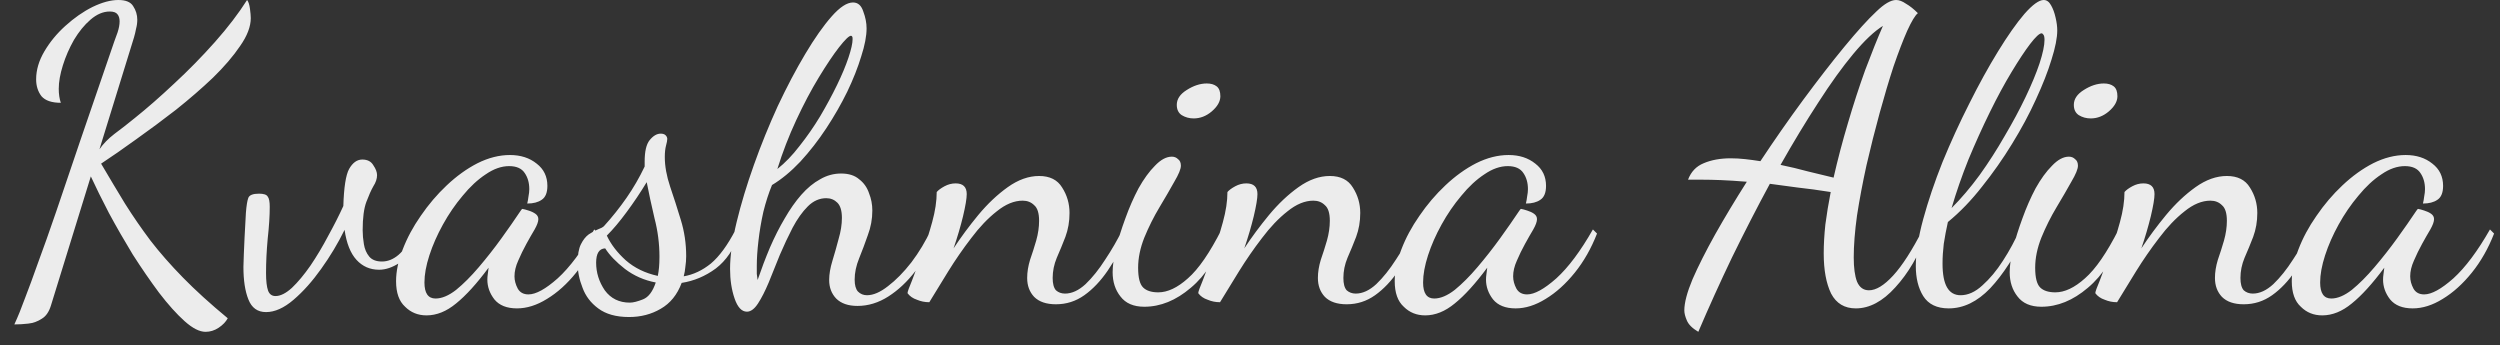 <?xml version="1.0" encoding="UTF-8"?> <svg xmlns="http://www.w3.org/2000/svg" width="152" height="21" viewBox="0 0 152 21" fill="none"><rect x="0" y="0" width="152" height="21" fill="#333333" stroke="none"/> <path d="M12.497 20.175C12.13 20.175 11.705 19.958 11.222 19.525C10.738 19.092 10.222 18.517 9.672 17.8C9.138 17.083 8.605 16.308 8.072 15.475C7.555 14.625 7.072 13.783 6.622 12.95C6.188 12.117 5.822 11.375 5.522 10.725L3.097 18.575C2.98 18.958 2.797 19.225 2.547 19.375C2.297 19.542 2.022 19.642 1.722 19.675C1.438 19.708 1.155 19.725 0.872 19.725C1.088 19.258 1.305 18.725 1.522 18.125C1.755 17.525 2.022 16.8 2.322 15.95C2.638 15.1 3.005 14.067 3.422 12.85C3.838 11.633 4.33 10.183 4.897 8.5C5.48 6.8 6.163 4.808 6.947 2.525C6.997 2.392 7.063 2.208 7.147 1.975C7.23 1.725 7.272 1.5 7.272 1.3C7.272 1.117 7.23 0.975 7.147 0.875C7.063 0.758 6.905 0.7 6.672 0.7C6.272 0.7 5.88 0.867 5.497 1.2C5.13 1.517 4.797 1.925 4.497 2.425C4.213 2.925 3.988 3.442 3.822 3.975C3.655 4.508 3.572 4.983 3.572 5.4C3.572 5.717 3.613 6 3.697 6.25C3.147 6.25 2.755 6.117 2.522 5.85C2.305 5.567 2.197 5.225 2.197 4.825C2.197 4.258 2.363 3.692 2.697 3.125C3.03 2.558 3.455 2.042 3.972 1.575C4.505 1.092 5.055 0.708 5.622 0.425C6.205 0.142 6.73 -7.15256e-07 7.197 -7.15256e-07C7.647 -7.15256e-07 7.947 0.125 8.097 0.375C8.263 0.625 8.347 0.9 8.347 1.2C8.347 1.383 8.322 1.567 8.272 1.75C8.238 1.933 8.197 2.108 8.147 2.275L6.047 9.075C6.28 8.742 6.58 8.433 6.947 8.15C7.33 7.867 7.747 7.542 8.197 7.175C8.947 6.575 9.747 5.875 10.597 5.075C11.463 4.275 12.288 3.433 13.072 2.55C13.855 1.667 14.505 0.817 15.022 -7.15256e-07C15.105 0.1 15.163 0.275 15.197 0.525C15.23 0.775 15.247 0.967 15.247 1.1C15.247 1.617 15.03 2.183 14.597 2.8C14.18 3.417 13.63 4.058 12.947 4.725C12.263 5.375 11.513 6.025 10.697 6.675C9.88 7.308 9.072 7.908 8.272 8.475C7.488 9.042 6.78 9.533 6.147 9.95C6.647 10.8 7.13 11.608 7.597 12.375C8.08 13.142 8.597 13.892 9.147 14.625C9.713 15.358 10.372 16.108 11.122 16.875C11.872 17.642 12.78 18.467 13.847 19.35C13.73 19.567 13.547 19.758 13.297 19.925C13.047 20.092 12.78 20.175 12.497 20.175ZM16.175 18.975C15.659 18.975 15.3 18.717 15.1 18.2C14.9 17.7 14.8 17.042 14.8 16.225C14.8 16.192 14.809 15.933 14.825 15.45C14.842 14.95 14.884 14.117 14.95 12.95C14.984 12.5 15.034 12.192 15.1 12.025C15.167 11.858 15.384 11.775 15.75 11.775C16.034 11.775 16.209 11.833 16.275 11.95C16.359 12.05 16.4 12.258 16.4 12.575C16.4 13.125 16.359 13.775 16.275 14.525C16.209 15.258 16.175 15.95 16.175 16.6C16.175 17.083 16.217 17.442 16.3 17.675C16.384 17.892 16.534 18 16.75 18C17.05 18 17.384 17.833 17.75 17.5C18.117 17.15 18.492 16.7 18.875 16.15C19.259 15.583 19.617 14.983 19.95 14.35C20.3 13.717 20.609 13.108 20.875 12.525C20.909 11.392 21.025 10.642 21.225 10.275C21.442 9.892 21.709 9.7 22.025 9.7C22.342 9.7 22.567 9.817 22.7 10.05C22.85 10.267 22.925 10.467 22.925 10.65C22.925 10.867 22.85 11.092 22.7 11.325C22.567 11.558 22.425 11.875 22.275 12.275C22.125 12.675 22.05 13.25 22.05 14C22.05 14.267 22.075 14.55 22.125 14.85C22.175 15.15 22.284 15.4 22.45 15.6C22.617 15.8 22.875 15.9 23.225 15.9C23.575 15.9 23.909 15.767 24.225 15.5C24.559 15.217 24.884 14.733 25.2 14.05L25.525 14.3C25.159 15.133 24.75 15.692 24.3 15.975C23.867 16.258 23.45 16.4 23.05 16.4C22.5 16.4 22.042 16.2 21.675 15.8C21.309 15.4 21.067 14.792 20.95 13.975C20.55 14.792 20.075 15.583 19.525 16.35C18.992 17.1 18.434 17.725 17.85 18.225C17.267 18.725 16.709 18.975 16.175 18.975ZM25.931 19.175C25.414 19.175 24.981 19 24.631 18.65C24.264 18.317 24.081 17.8 24.081 17.1C24.081 16.5 24.214 15.858 24.481 15.175C24.748 14.475 25.114 13.792 25.581 13.125C26.048 12.442 26.573 11.825 27.156 11.275C27.756 10.708 28.381 10.258 29.031 9.925C29.698 9.592 30.356 9.425 31.006 9.425C31.656 9.425 32.198 9.6 32.631 9.95C33.064 10.283 33.281 10.733 33.281 11.3C33.281 11.717 33.164 12 32.931 12.15C32.714 12.3 32.423 12.375 32.056 12.375C32.089 12.242 32.114 12.1 32.131 11.95C32.164 11.783 32.181 11.633 32.181 11.5C32.181 11.117 32.089 10.792 31.906 10.525C31.723 10.242 31.406 10.1 30.956 10.1C30.489 10.1 30.014 10.267 29.531 10.6C29.048 10.917 28.581 11.35 28.131 11.9C27.681 12.433 27.281 13.017 26.931 13.65C26.581 14.283 26.306 14.908 26.106 15.525C25.906 16.142 25.806 16.692 25.806 17.175C25.806 17.825 26.031 18.15 26.481 18.15C26.864 18.15 27.281 17.975 27.731 17.625C28.181 17.258 28.639 16.8 29.106 16.25C29.589 15.683 30.048 15.1 30.481 14.5C30.914 13.9 31.298 13.35 31.631 12.85C31.698 12.75 31.739 12.7 31.756 12.7C31.856 12.717 31.981 12.75 32.131 12.8C32.298 12.85 32.439 12.917 32.556 13C32.673 13.083 32.731 13.192 32.731 13.325C32.731 13.475 32.656 13.683 32.506 13.95C32.356 14.2 32.189 14.492 32.006 14.825C31.823 15.158 31.656 15.5 31.506 15.85C31.356 16.183 31.281 16.5 31.281 16.8C31.281 17.05 31.348 17.3 31.481 17.55C31.614 17.783 31.831 17.9 32.131 17.9C32.581 17.9 33.173 17.575 33.906 16.925C34.639 16.258 35.381 15.267 36.131 13.95L36.381 14.2C36.031 15.1 35.581 15.892 35.031 16.575C34.481 17.258 33.889 17.792 33.256 18.175C32.639 18.558 32.031 18.75 31.431 18.75C30.814 18.75 30.356 18.567 30.056 18.2C29.773 17.833 29.631 17.433 29.631 17C29.631 16.9 29.639 16.792 29.656 16.675C29.673 16.542 29.689 16.408 29.706 16.275C28.989 17.242 28.331 17.967 27.731 18.45C27.148 18.933 26.548 19.175 25.931 19.175ZM38.245 19.275C37.461 19.275 36.836 19.1 36.37 18.75C35.92 18.417 35.603 18 35.42 17.5C35.22 17 35.12 16.5 35.12 16C35.12 15.5 35.186 15.117 35.32 14.85C35.453 14.583 35.611 14.383 35.795 14.25C35.995 14.117 36.178 14.017 36.345 13.95C36.528 13.883 36.653 13.817 36.72 13.75C37.22 13.2 37.678 12.625 38.095 12.025C38.511 11.425 38.878 10.792 39.195 10.125V9.825C39.195 9.208 39.295 8.775 39.495 8.525C39.711 8.258 39.936 8.125 40.17 8.125C40.303 8.125 40.403 8.158 40.47 8.225C40.536 8.292 40.57 8.367 40.57 8.45C40.57 8.533 40.545 8.667 40.495 8.85C40.445 9.033 40.42 9.267 40.42 9.55C40.42 10.1 40.528 10.7 40.745 11.35C40.961 11.983 41.178 12.658 41.395 13.375C41.611 14.075 41.72 14.808 41.72 15.575C41.72 15.792 41.703 16.008 41.67 16.225C41.653 16.425 41.62 16.617 41.57 16.8C42.153 16.7 42.703 16.442 43.22 16.025C43.736 15.592 44.236 14.908 44.72 13.975L44.945 14.225C44.628 15.142 44.153 15.842 43.52 16.325C42.886 16.792 42.195 17.083 41.445 17.2C41.178 17.917 40.753 18.442 40.17 18.775C39.603 19.108 38.961 19.275 38.245 19.275ZM38.295 18.4C38.495 18.4 38.761 18.333 39.095 18.2C39.428 18.067 39.686 17.725 39.87 17.175C39.17 17.042 38.545 16.767 37.995 16.35C37.461 15.933 37.061 15.517 36.795 15.1C36.428 15.117 36.245 15.408 36.245 15.975C36.245 16.575 36.42 17.133 36.77 17.65C37.136 18.15 37.645 18.4 38.295 18.4ZM39.995 16.775C40.028 16.608 40.053 16.433 40.07 16.25C40.086 16.067 40.095 15.85 40.095 15.6C40.095 14.817 39.995 14.042 39.795 13.275C39.611 12.492 39.453 11.758 39.32 11.075C38.936 11.708 38.528 12.317 38.095 12.9C37.678 13.467 37.278 13.942 36.895 14.325C37.145 14.858 37.528 15.358 38.045 15.825C38.578 16.292 39.228 16.608 39.995 16.775ZM45.413 18.95C45.096 18.95 44.846 18.683 44.663 18.15C44.48 17.617 44.388 17.017 44.388 16.35C44.388 15.55 44.521 14.6 44.788 13.5C45.054 12.4 45.404 11.242 45.838 10.025C46.271 8.808 46.755 7.617 47.288 6.45C47.838 5.283 48.396 4.225 48.963 3.275C49.529 2.325 50.063 1.567 50.563 1C51.063 0.433 51.496 0.15 51.863 0.15C52.163 0.15 52.371 0.333 52.488 0.7C52.621 1.05 52.688 1.392 52.688 1.725C52.688 2.192 52.58 2.758 52.363 3.425C52.163 4.092 51.88 4.808 51.513 5.575C51.146 6.325 50.721 7.067 50.238 7.8C49.755 8.533 49.23 9.208 48.663 9.825C48.096 10.425 47.521 10.9 46.938 11.25C46.738 11.733 46.563 12.275 46.413 12.875C46.279 13.475 46.179 14.067 46.113 14.65C46.046 15.217 46.013 15.725 46.013 16.175C46.013 16.358 46.013 16.517 46.013 16.65C46.029 16.783 46.046 16.908 46.063 17.025C46.296 16.342 46.546 15.683 46.813 15.05C47.096 14.4 47.396 13.808 47.713 13.275C48.029 12.725 48.363 12.25 48.713 11.85C49.08 11.433 49.463 11.117 49.863 10.9C50.263 10.667 50.688 10.55 51.138 10.55C51.605 10.55 51.971 10.667 52.238 10.9C52.521 11.117 52.721 11.4 52.838 11.75C52.971 12.083 53.038 12.433 53.038 12.8C53.038 13.317 52.946 13.817 52.763 14.3C52.596 14.783 52.421 15.25 52.238 15.7C52.054 16.15 51.963 16.583 51.963 17C51.963 17.333 52.029 17.575 52.163 17.725C52.313 17.875 52.496 17.95 52.713 17.95C53.096 17.95 53.521 17.767 53.988 17.4C54.471 17.033 54.946 16.55 55.413 15.95C55.88 15.333 56.279 14.667 56.613 13.95L56.938 14.25C56.588 15.067 56.163 15.808 55.663 16.475C55.163 17.125 54.613 17.642 54.013 18.025C53.413 18.408 52.788 18.6 52.138 18.6C51.571 18.6 51.138 18.45 50.838 18.15C50.554 17.85 50.413 17.475 50.413 17.025C50.413 16.675 50.48 16.283 50.613 15.85C50.746 15.417 50.871 14.975 50.988 14.525C51.121 14.075 51.188 13.65 51.188 13.25C51.188 12.817 51.096 12.508 50.913 12.325C50.73 12.142 50.505 12.05 50.238 12.05C49.821 12.05 49.446 12.217 49.113 12.55C48.779 12.883 48.471 13.317 48.188 13.85C47.921 14.367 47.663 14.917 47.413 15.5C47.179 16.083 46.955 16.642 46.738 17.175C46.521 17.692 46.304 18.117 46.088 18.45C45.871 18.783 45.646 18.95 45.413 18.95ZM47.263 10.275C47.73 9.908 48.179 9.442 48.613 8.875C49.063 8.308 49.48 7.708 49.863 7.075C50.246 6.425 50.588 5.792 50.888 5.175C51.188 4.558 51.421 4 51.588 3.5C51.755 3 51.838 2.625 51.838 2.375C51.838 2.292 51.83 2.242 51.813 2.225C51.796 2.192 51.771 2.175 51.738 2.175C51.621 2.175 51.38 2.408 51.013 2.875C50.663 3.325 50.255 3.933 49.788 4.7C49.321 5.467 48.863 6.333 48.413 7.3C47.963 8.267 47.58 9.258 47.263 10.275ZM64.202 18.5C63.619 18.5 63.177 18.35 62.877 18.05C62.594 17.75 62.452 17.367 62.452 16.9C62.452 16.55 62.511 16.183 62.627 15.8C62.761 15.417 62.886 15.025 63.002 14.625C63.119 14.208 63.177 13.808 63.177 13.425C63.177 12.958 63.077 12.642 62.877 12.475C62.694 12.292 62.461 12.2 62.177 12.2C61.661 12.2 61.136 12.417 60.602 12.85C60.069 13.267 59.552 13.808 59.052 14.475C58.552 15.125 58.086 15.8 57.652 16.5C57.219 17.2 56.836 17.825 56.502 18.375C56.236 18.375 55.986 18.325 55.752 18.225C55.502 18.142 55.311 18.008 55.177 17.825C55.177 17.742 55.269 17.483 55.452 17.05C55.619 16.617 55.819 16.083 56.052 15.45C56.286 14.817 56.494 14.167 56.677 13.5C56.861 12.833 56.952 12.225 56.952 11.675C57.052 11.558 57.211 11.442 57.427 11.325C57.644 11.208 57.869 11.15 58.102 11.15C58.552 11.15 58.777 11.367 58.777 11.8C58.777 12.067 58.702 12.517 58.552 13.15C58.402 13.767 58.211 14.417 57.977 15.1C58.427 14.417 58.927 13.742 59.477 13.075C60.044 12.392 60.644 11.825 61.277 11.375C61.911 10.925 62.544 10.7 63.177 10.7C63.827 10.7 64.294 10.933 64.577 11.4C64.877 11.867 65.027 12.383 65.027 12.95C65.027 13.467 64.944 13.95 64.777 14.4C64.611 14.833 64.436 15.258 64.252 15.675C64.086 16.075 64.002 16.483 64.002 16.9C64.002 17.25 64.069 17.5 64.202 17.65C64.352 17.783 64.536 17.85 64.752 17.85C65.169 17.85 65.586 17.658 66.002 17.275C66.419 16.875 66.819 16.375 67.202 15.775C67.602 15.175 67.952 14.567 68.252 13.95L68.527 14.275C68.177 15.092 67.786 15.817 67.352 16.45C66.919 17.083 66.444 17.583 65.927 17.95C65.411 18.317 64.836 18.5 64.202 18.5ZM69.573 18.65C68.923 18.65 68.44 18.442 68.123 18.025C67.806 17.625 67.648 17.133 67.648 16.55C67.648 16.167 67.715 15.683 67.848 15.1C67.998 14.517 68.19 13.908 68.423 13.275C68.656 12.625 68.923 12.017 69.223 11.45C69.54 10.883 69.873 10.425 70.223 10.075C70.573 9.708 70.915 9.525 71.248 9.525C71.398 9.525 71.523 9.575 71.623 9.675C71.74 9.758 71.798 9.892 71.798 10.075C71.798 10.275 71.665 10.6 71.398 11.05C71.148 11.5 70.848 12.017 70.498 12.6C70.148 13.183 69.84 13.8 69.573 14.45C69.323 15.083 69.198 15.692 69.198 16.275C69.198 16.875 69.298 17.275 69.498 17.475C69.698 17.675 70.006 17.775 70.423 17.775C70.99 17.775 71.59 17.492 72.223 16.925C72.873 16.358 73.556 15.367 74.273 13.95L74.498 14.2C74.015 15.633 73.315 16.733 72.398 17.5C71.498 18.267 70.556 18.65 69.573 18.65ZM72.573 7.2C72.306 7.2 72.065 7.133 71.848 7C71.648 6.867 71.548 6.658 71.548 6.375C71.548 6.025 71.748 5.725 72.148 5.475C72.565 5.208 72.973 5.075 73.373 5.075C73.623 5.075 73.823 5.133 73.973 5.25C74.123 5.367 74.198 5.567 74.198 5.85C74.198 6.167 74.023 6.475 73.673 6.775C73.34 7.058 72.973 7.2 72.573 7.2ZM81.878 18.5C81.295 18.5 80.853 18.35 80.553 18.05C80.27 17.75 80.128 17.367 80.128 16.9C80.128 16.55 80.187 16.183 80.303 15.8C80.437 15.417 80.562 15.025 80.678 14.625C80.795 14.208 80.853 13.808 80.853 13.425C80.853 12.958 80.753 12.642 80.553 12.475C80.37 12.292 80.137 12.2 79.853 12.2C79.337 12.2 78.812 12.417 78.278 12.85C77.745 13.267 77.228 13.808 76.728 14.475C76.228 15.125 75.762 15.8 75.328 16.5C74.895 17.2 74.512 17.825 74.178 18.375C73.912 18.375 73.662 18.325 73.428 18.225C73.178 18.142 72.987 18.008 72.853 17.825C72.853 17.742 72.945 17.483 73.128 17.05C73.295 16.617 73.495 16.083 73.728 15.45C73.962 14.817 74.17 14.167 74.353 13.5C74.537 12.833 74.628 12.225 74.628 11.675C74.728 11.558 74.887 11.442 75.103 11.325C75.32 11.208 75.545 11.15 75.778 11.15C76.228 11.15 76.453 11.367 76.453 11.8C76.453 12.067 76.378 12.517 76.228 13.15C76.078 13.767 75.887 14.417 75.653 15.1C76.103 14.417 76.603 13.742 77.153 13.075C77.72 12.392 78.32 11.825 78.953 11.375C79.587 10.925 80.22 10.7 80.853 10.7C81.503 10.7 81.97 10.933 82.253 11.4C82.553 11.867 82.703 12.383 82.703 12.95C82.703 13.467 82.62 13.95 82.453 14.4C82.287 14.833 82.112 15.258 81.928 15.675C81.762 16.075 81.678 16.483 81.678 16.9C81.678 17.25 81.745 17.5 81.878 17.65C82.028 17.783 82.212 17.85 82.428 17.85C82.845 17.85 83.262 17.658 83.678 17.275C84.095 16.875 84.495 16.375 84.878 15.775C85.278 15.175 85.628 14.567 85.928 13.95L86.203 14.275C85.853 15.092 85.462 15.817 85.028 16.45C84.595 17.083 84.12 17.583 83.603 17.95C83.087 18.317 82.512 18.5 81.878 18.5ZM86.649 19.175C86.132 19.175 85.699 19 85.349 18.65C84.982 18.317 84.799 17.8 84.799 17.1C84.799 16.5 84.932 15.858 85.199 15.175C85.465 14.475 85.832 13.792 86.299 13.125C86.765 12.442 87.29 11.825 87.874 11.275C88.474 10.708 89.099 10.258 89.749 9.925C90.415 9.592 91.074 9.425 91.724 9.425C92.374 9.425 92.915 9.6 93.349 9.95C93.782 10.283 93.999 10.733 93.999 11.3C93.999 11.717 93.882 12 93.649 12.15C93.432 12.3 93.14 12.375 92.774 12.375C92.807 12.242 92.832 12.1 92.849 11.95C92.882 11.783 92.899 11.633 92.899 11.5C92.899 11.117 92.807 10.792 92.624 10.525C92.44 10.242 92.124 10.1 91.674 10.1C91.207 10.1 90.732 10.267 90.249 10.6C89.765 10.917 89.299 11.35 88.849 11.9C88.399 12.433 87.999 13.017 87.649 13.65C87.299 14.283 87.024 14.908 86.824 15.525C86.624 16.142 86.524 16.692 86.524 17.175C86.524 17.825 86.749 18.15 87.199 18.15C87.582 18.15 87.999 17.975 88.449 17.625C88.899 17.258 89.357 16.8 89.824 16.25C90.307 15.683 90.765 15.1 91.199 14.5C91.632 13.9 92.015 13.35 92.349 12.85C92.415 12.75 92.457 12.7 92.474 12.7C92.574 12.717 92.699 12.75 92.849 12.8C93.015 12.85 93.157 12.917 93.274 13C93.39 13.083 93.449 13.192 93.449 13.325C93.449 13.475 93.374 13.683 93.224 13.95C93.074 14.2 92.907 14.492 92.724 14.825C92.54 15.158 92.374 15.5 92.224 15.85C92.074 16.183 91.999 16.5 91.999 16.8C91.999 17.05 92.065 17.3 92.199 17.55C92.332 17.783 92.549 17.9 92.849 17.9C93.299 17.9 93.89 17.575 94.624 16.925C95.357 16.258 96.099 15.267 96.849 13.95L97.099 14.2C96.749 15.1 96.299 15.892 95.749 16.575C95.199 17.258 94.607 17.792 93.974 18.175C93.357 18.558 92.749 18.75 92.149 18.75C91.532 18.75 91.074 18.567 90.774 18.2C90.49 17.833 90.349 17.433 90.349 17C90.349 16.9 90.357 16.792 90.374 16.675C90.39 16.542 90.407 16.408 90.424 16.275C89.707 17.242 89.049 17.967 88.449 18.45C87.865 18.933 87.265 19.175 86.649 19.175ZM103.257 20.175C102.89 19.958 102.657 19.725 102.557 19.475C102.457 19.242 102.407 19.042 102.407 18.875C102.407 18.408 102.573 17.775 102.907 16.975C103.257 16.175 103.715 15.267 104.282 14.25C104.865 13.217 105.507 12.15 106.207 11.05C105.59 11 105.065 10.967 104.632 10.95C104.198 10.933 103.823 10.925 103.507 10.925H102.632C102.815 10.442 103.132 10.108 103.582 9.925C104.048 9.725 104.598 9.625 105.232 9.625C105.515 9.625 105.807 9.642 106.107 9.675C106.407 9.708 106.715 9.75 107.032 9.8C107.882 8.517 108.748 7.275 109.632 6.075C110.532 4.858 111.365 3.783 112.132 2.85C112.915 1.9 113.565 1.183 114.082 0.7C114.565 0.233 114.965 -7.15256e-07 115.282 -7.15256e-07C115.465 -7.15256e-07 115.665 0.075 115.882 0.225C116.115 0.358 116.357 0.55 116.607 0.8C116.44 0.933 116.223 1.292 115.957 1.875C115.707 2.442 115.432 3.158 115.132 4.025C114.848 4.892 114.565 5.842 114.282 6.875C113.998 7.908 113.732 8.967 113.482 10.05C113.248 11.117 113.057 12.133 112.907 13.1C112.773 14.067 112.707 14.917 112.707 15.65C112.707 16.283 112.773 16.775 112.907 17.125C113.057 17.475 113.298 17.65 113.632 17.65C114.065 17.65 114.557 17.35 115.107 16.75C115.657 16.15 116.257 15.217 116.907 13.95L117.157 14.2C116.657 15.533 116.015 16.625 115.232 17.475C114.465 18.325 113.665 18.75 112.832 18.75C112.148 18.75 111.648 18.45 111.332 17.85C111.032 17.233 110.882 16.417 110.882 15.4C110.882 14.867 110.915 14.283 110.982 13.65C111.065 13.017 111.173 12.358 111.307 11.675C110.573 11.558 109.898 11.467 109.282 11.4C108.682 11.317 108.123 11.242 107.607 11.175C106.823 12.625 106.057 14.117 105.307 15.65C104.573 17.183 103.89 18.692 103.257 20.175ZM111.482 10.8C111.732 9.7 112.023 8.592 112.357 7.475C112.69 6.342 113.04 5.267 113.407 4.25C113.79 3.233 114.148 2.342 114.482 1.575C113.965 1.892 113.365 2.458 112.682 3.275C112.015 4.075 111.307 5.058 110.557 6.225C109.807 7.375 109.04 8.642 108.257 10.025C108.823 10.142 109.382 10.275 109.932 10.425C110.498 10.558 111.015 10.683 111.482 10.8ZM118.481 18.75C117.764 18.75 117.247 18.5 116.931 18C116.631 17.517 116.481 16.908 116.481 16.175C116.481 15.375 116.631 14.425 116.931 13.325C117.231 12.225 117.622 11.067 118.106 9.85C118.606 8.633 119.147 7.45 119.731 6.3C120.314 5.133 120.897 4.075 121.481 3.125C122.064 2.175 122.597 1.417 123.081 0.85C123.581 0.283 123.972 -7.15256e-07 124.256 -7.15256e-07C124.439 -7.15256e-07 124.589 0.108 124.706 0.325C124.822 0.525 124.914 0.775 124.981 1.075C125.047 1.358 125.081 1.617 125.081 1.85C125.081 2.3 124.964 2.892 124.731 3.625C124.514 4.342 124.197 5.15 123.781 6.05C123.381 6.933 122.897 7.833 122.331 8.75C121.781 9.65 121.172 10.517 120.506 11.35C119.856 12.183 119.164 12.9 118.431 13.5C118.331 13.95 118.247 14.392 118.181 14.825C118.131 15.242 118.106 15.642 118.106 16.025C118.106 16.675 118.197 17.158 118.381 17.475C118.564 17.792 118.839 17.95 119.206 17.95C119.656 17.95 120.097 17.75 120.531 17.35C120.981 16.95 121.397 16.45 121.781 15.85C122.181 15.233 122.522 14.6 122.806 13.95L123.181 14.15C122.514 15.567 121.789 16.692 121.006 17.525C120.222 18.342 119.381 18.75 118.481 18.75ZM118.656 12.65C119.239 12.067 119.806 11.4 120.356 10.65C120.906 9.883 121.414 9.092 121.881 8.275C122.364 7.458 122.789 6.667 123.156 5.9C123.522 5.133 123.806 4.45 124.006 3.85C124.206 3.233 124.306 2.758 124.306 2.425C124.306 2.258 124.281 2.15 124.231 2.1C124.197 2.05 124.164 2.025 124.131 2.025C123.997 2.025 123.764 2.242 123.431 2.675C123.114 3.092 122.739 3.658 122.306 4.375C121.872 5.092 121.431 5.908 120.981 6.825C120.531 7.742 120.097 8.7 119.681 9.7C119.281 10.7 118.939 11.683 118.656 12.65ZM124.114 18.65C123.464 18.65 122.981 18.442 122.664 18.025C122.347 17.625 122.189 17.133 122.189 16.55C122.189 16.167 122.256 15.683 122.389 15.1C122.539 14.517 122.731 13.908 122.964 13.275C123.197 12.625 123.464 12.017 123.764 11.45C124.081 10.883 124.414 10.425 124.764 10.075C125.114 9.708 125.456 9.525 125.789 9.525C125.939 9.525 126.064 9.575 126.164 9.675C126.281 9.758 126.339 9.892 126.339 10.075C126.339 10.275 126.206 10.6 125.939 11.05C125.689 11.5 125.389 12.017 125.039 12.6C124.689 13.183 124.381 13.8 124.114 14.45C123.864 15.083 123.739 15.692 123.739 16.275C123.739 16.875 123.839 17.275 124.039 17.475C124.239 17.675 124.547 17.775 124.964 17.775C125.531 17.775 126.131 17.492 126.764 16.925C127.414 16.358 128.097 15.367 128.814 13.95L129.039 14.2C128.556 15.633 127.856 16.733 126.939 17.5C126.039 18.267 125.097 18.65 124.114 18.65ZM127.114 7.2C126.847 7.2 126.606 7.133 126.389 7C126.189 6.867 126.089 6.658 126.089 6.375C126.089 6.025 126.289 5.725 126.689 5.475C127.106 5.208 127.514 5.075 127.914 5.075C128.164 5.075 128.364 5.133 128.514 5.25C128.664 5.367 128.739 5.567 128.739 5.85C128.739 6.167 128.564 6.475 128.214 6.775C127.881 7.058 127.514 7.2 127.114 7.2ZM136.419 18.5C135.836 18.5 135.394 18.35 135.094 18.05C134.811 17.75 134.669 17.367 134.669 16.9C134.669 16.55 134.728 16.183 134.844 15.8C134.978 15.417 135.103 15.025 135.219 14.625C135.336 14.208 135.394 13.808 135.394 13.425C135.394 12.958 135.294 12.642 135.094 12.475C134.911 12.292 134.678 12.2 134.394 12.2C133.878 12.2 133.353 12.417 132.819 12.85C132.286 13.267 131.769 13.808 131.269 14.475C130.769 15.125 130.303 15.8 129.869 16.5C129.436 17.2 129.053 17.825 128.719 18.375C128.453 18.375 128.203 18.325 127.969 18.225C127.719 18.142 127.528 18.008 127.394 17.825C127.394 17.742 127.486 17.483 127.669 17.05C127.836 16.617 128.036 16.083 128.269 15.45C128.503 14.817 128.711 14.167 128.894 13.5C129.078 12.833 129.169 12.225 129.169 11.675C129.269 11.558 129.428 11.442 129.644 11.325C129.861 11.208 130.086 11.15 130.319 11.15C130.769 11.15 130.994 11.367 130.994 11.8C130.994 12.067 130.919 12.517 130.769 13.15C130.619 13.767 130.428 14.417 130.194 15.1C130.644 14.417 131.144 13.742 131.694 13.075C132.261 12.392 132.861 11.825 133.494 11.375C134.128 10.925 134.761 10.7 135.394 10.7C136.044 10.7 136.511 10.933 136.794 11.4C137.094 11.867 137.244 12.383 137.244 12.95C137.244 13.467 137.161 13.95 136.994 14.4C136.828 14.833 136.653 15.258 136.469 15.675C136.303 16.075 136.219 16.483 136.219 16.9C136.219 17.25 136.286 17.5 136.419 17.65C136.569 17.783 136.753 17.85 136.969 17.85C137.386 17.85 137.803 17.658 138.219 17.275C138.636 16.875 139.036 16.375 139.419 15.775C139.819 15.175 140.169 14.567 140.469 13.95L140.744 14.275C140.394 15.092 140.003 15.817 139.569 16.45C139.136 17.083 138.661 17.583 138.144 17.95C137.628 18.317 137.053 18.5 136.419 18.5ZM141.19 19.175C140.673 19.175 140.24 19 139.89 18.65C139.523 18.317 139.34 17.8 139.34 17.1C139.34 16.5 139.473 15.858 139.74 15.175C140.006 14.475 140.373 13.792 140.84 13.125C141.306 12.442 141.831 11.825 142.415 11.275C143.015 10.708 143.64 10.258 144.29 9.925C144.956 9.592 145.615 9.425 146.265 9.425C146.915 9.425 147.456 9.6 147.89 9.95C148.323 10.283 148.54 10.733 148.54 11.3C148.54 11.717 148.423 12 148.19 12.15C147.973 12.3 147.681 12.375 147.315 12.375C147.348 12.242 147.373 12.1 147.39 11.95C147.423 11.783 147.44 11.633 147.44 11.5C147.44 11.117 147.348 10.792 147.165 10.525C146.981 10.242 146.665 10.1 146.215 10.1C145.748 10.1 145.273 10.267 144.79 10.6C144.306 10.917 143.84 11.35 143.39 11.9C142.94 12.433 142.54 13.017 142.19 13.65C141.84 14.283 141.565 14.908 141.365 15.525C141.165 16.142 141.065 16.692 141.065 17.175C141.065 17.825 141.29 18.15 141.74 18.15C142.123 18.15 142.54 17.975 142.99 17.625C143.44 17.258 143.898 16.8 144.365 16.25C144.848 15.683 145.306 15.1 145.74 14.5C146.173 13.9 146.556 13.35 146.89 12.85C146.956 12.75 146.998 12.7 147.015 12.7C147.115 12.717 147.24 12.75 147.39 12.8C147.556 12.85 147.698 12.917 147.815 13C147.931 13.083 147.99 13.192 147.99 13.325C147.99 13.475 147.915 13.683 147.765 13.95C147.615 14.2 147.448 14.492 147.265 14.825C147.081 15.158 146.915 15.5 146.765 15.85C146.615 16.183 146.54 16.5 146.54 16.8C146.54 17.05 146.606 17.3 146.74 17.55C146.873 17.783 147.09 17.9 147.39 17.9C147.84 17.9 148.431 17.575 149.165 16.925C149.898 16.258 150.64 15.267 151.39 13.95L151.64 14.2C151.29 15.1 150.84 15.892 150.29 16.575C149.74 17.258 149.148 17.792 148.515 18.175C147.898 18.558 147.29 18.75 146.69 18.75C146.073 18.75 145.615 18.567 145.315 18.2C145.031 17.833 144.89 17.433 144.89 17C144.89 16.9 144.898 16.792 144.915 16.675C144.931 16.542 144.948 16.408 144.965 16.275C144.248 17.242 143.59 17.967 142.99 18.45C142.406 18.933 141.806 19.175 141.19 19.175Z" fill="#ECECEC"></path> </svg> 